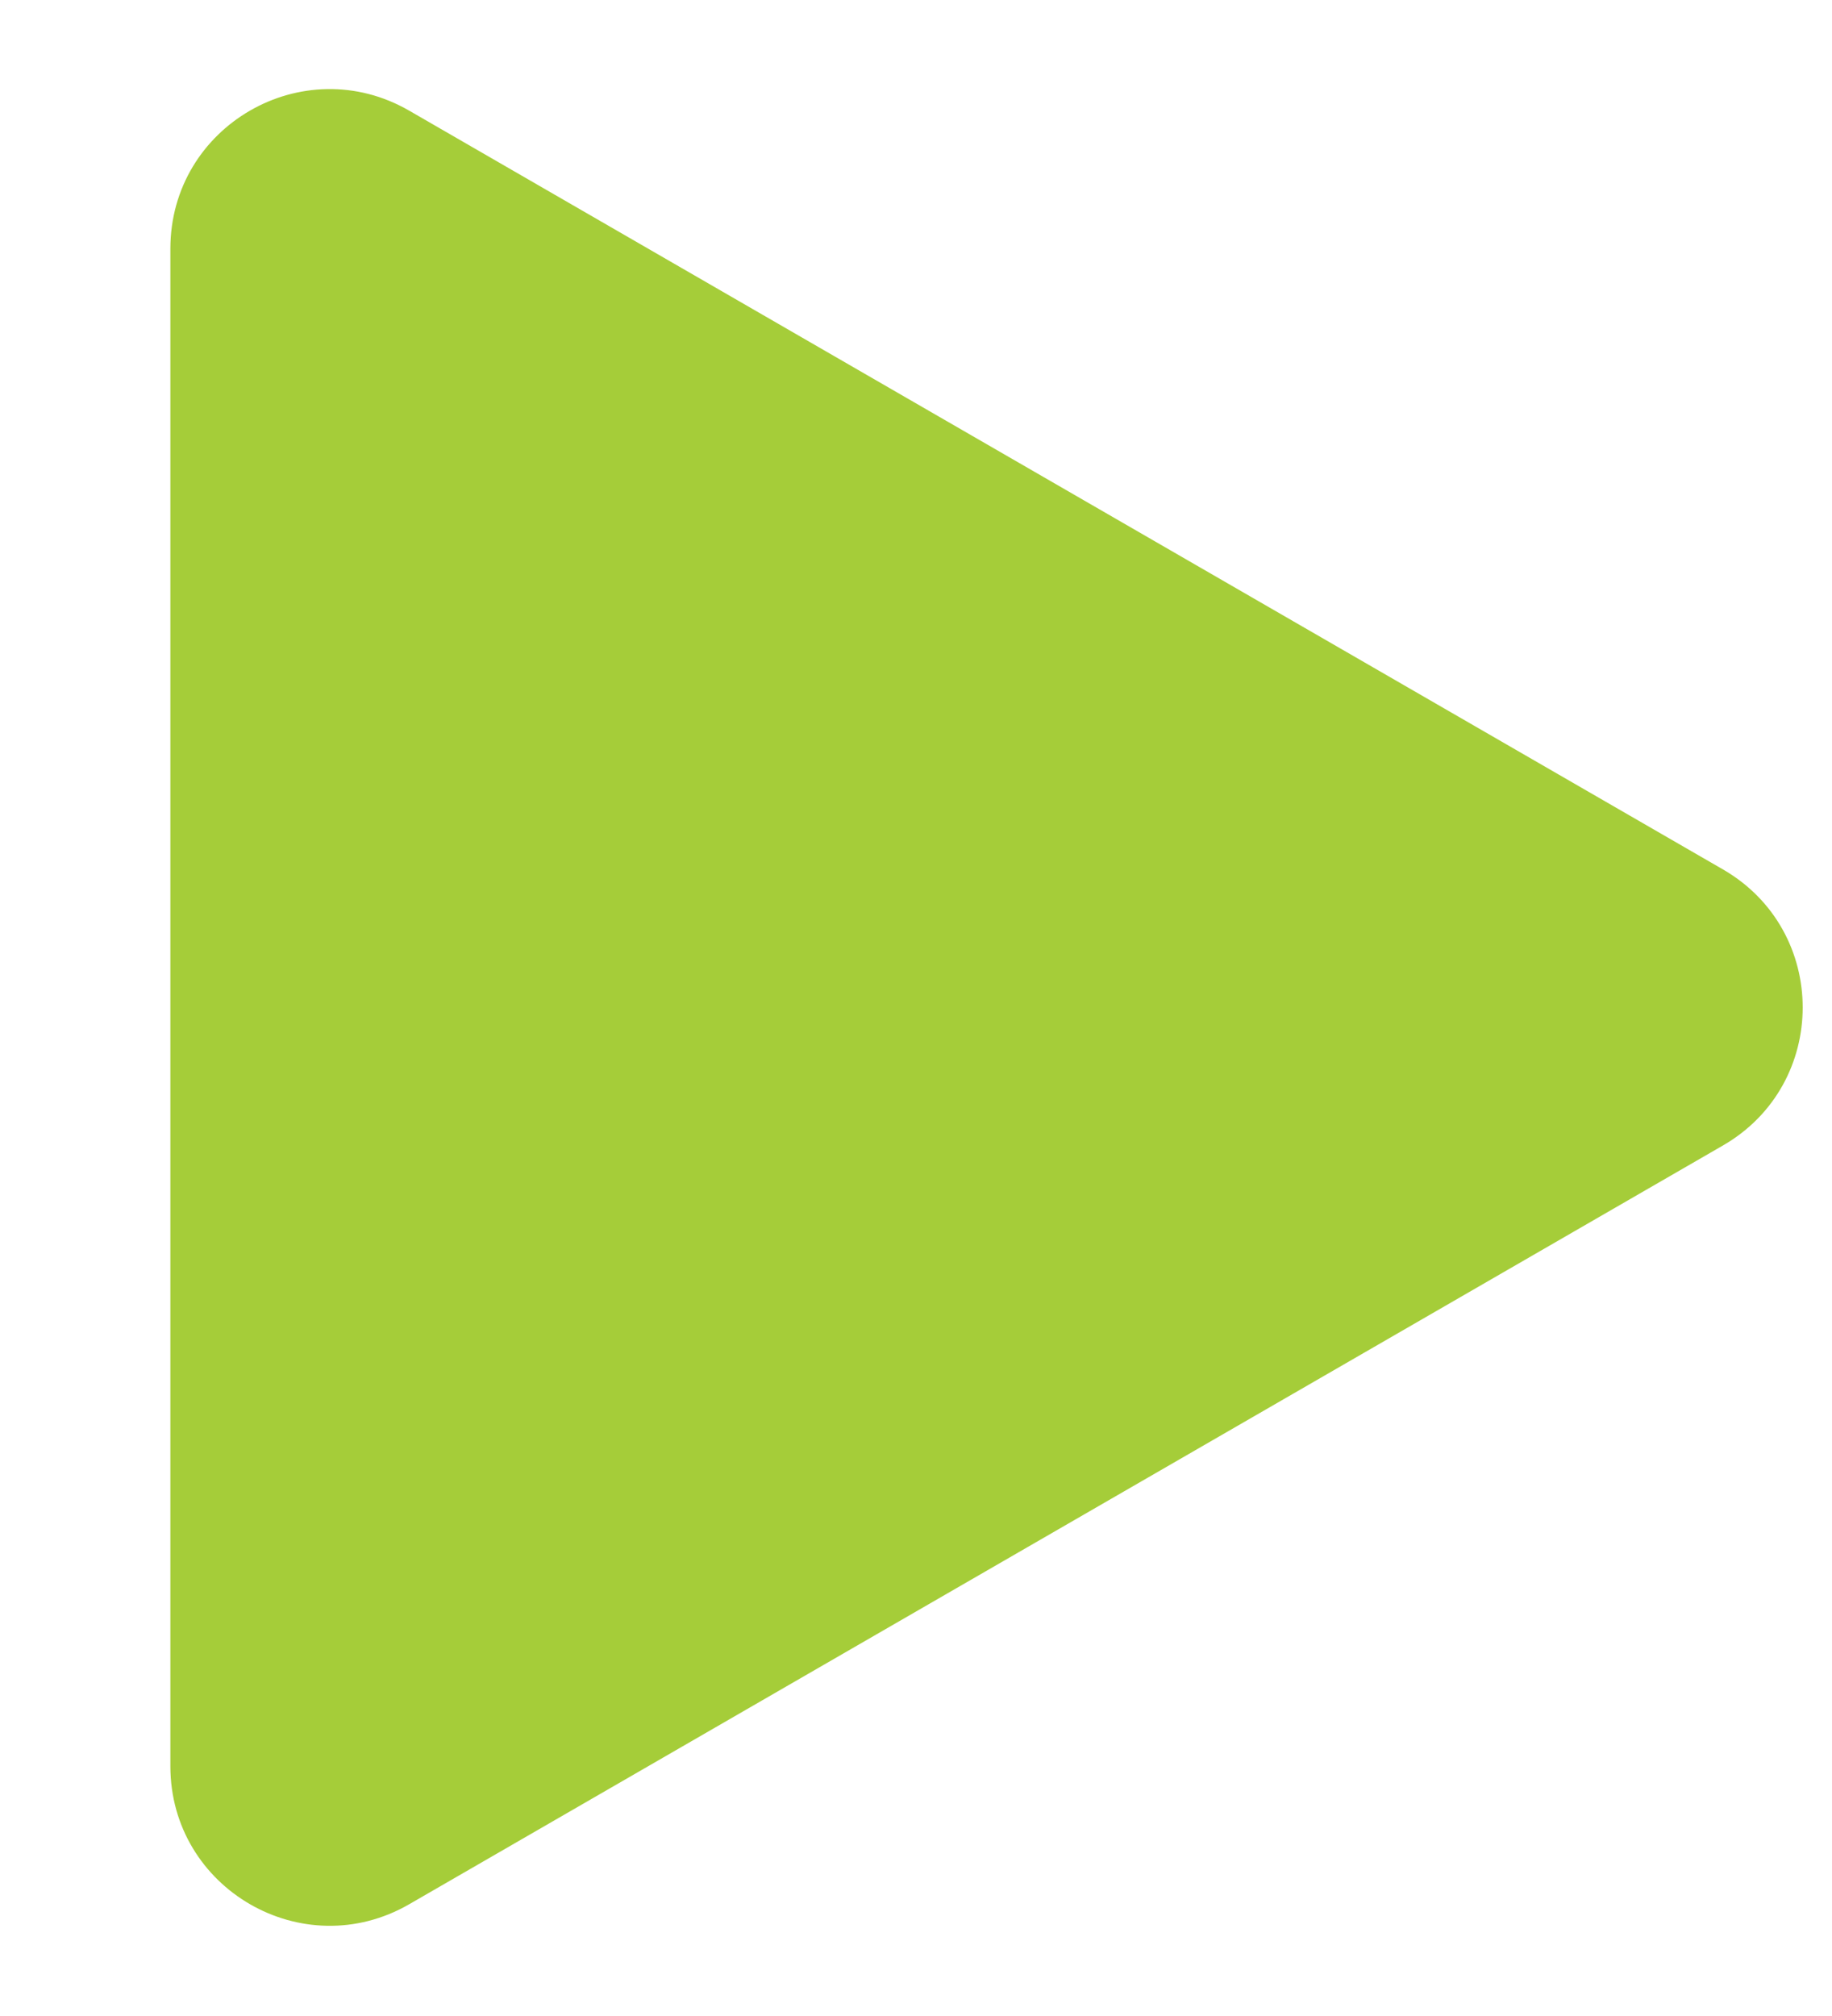 <?xml version="1.0" encoding="UTF-8"?> <svg xmlns="http://www.w3.org/2000/svg" width="10" height="11" viewBox="0 0 10 11" fill="none"><path d="M9.405 4.744C9.985 5.079 9.985 5.915 9.405 6.25L2.234 10.39C1.654 10.725 0.93 10.306 0.93 9.637L0.93 1.357C0.93 0.687 1.654 0.269 2.234 0.604L9.405 4.744Z" fill="#A5CD39"></path></svg> 